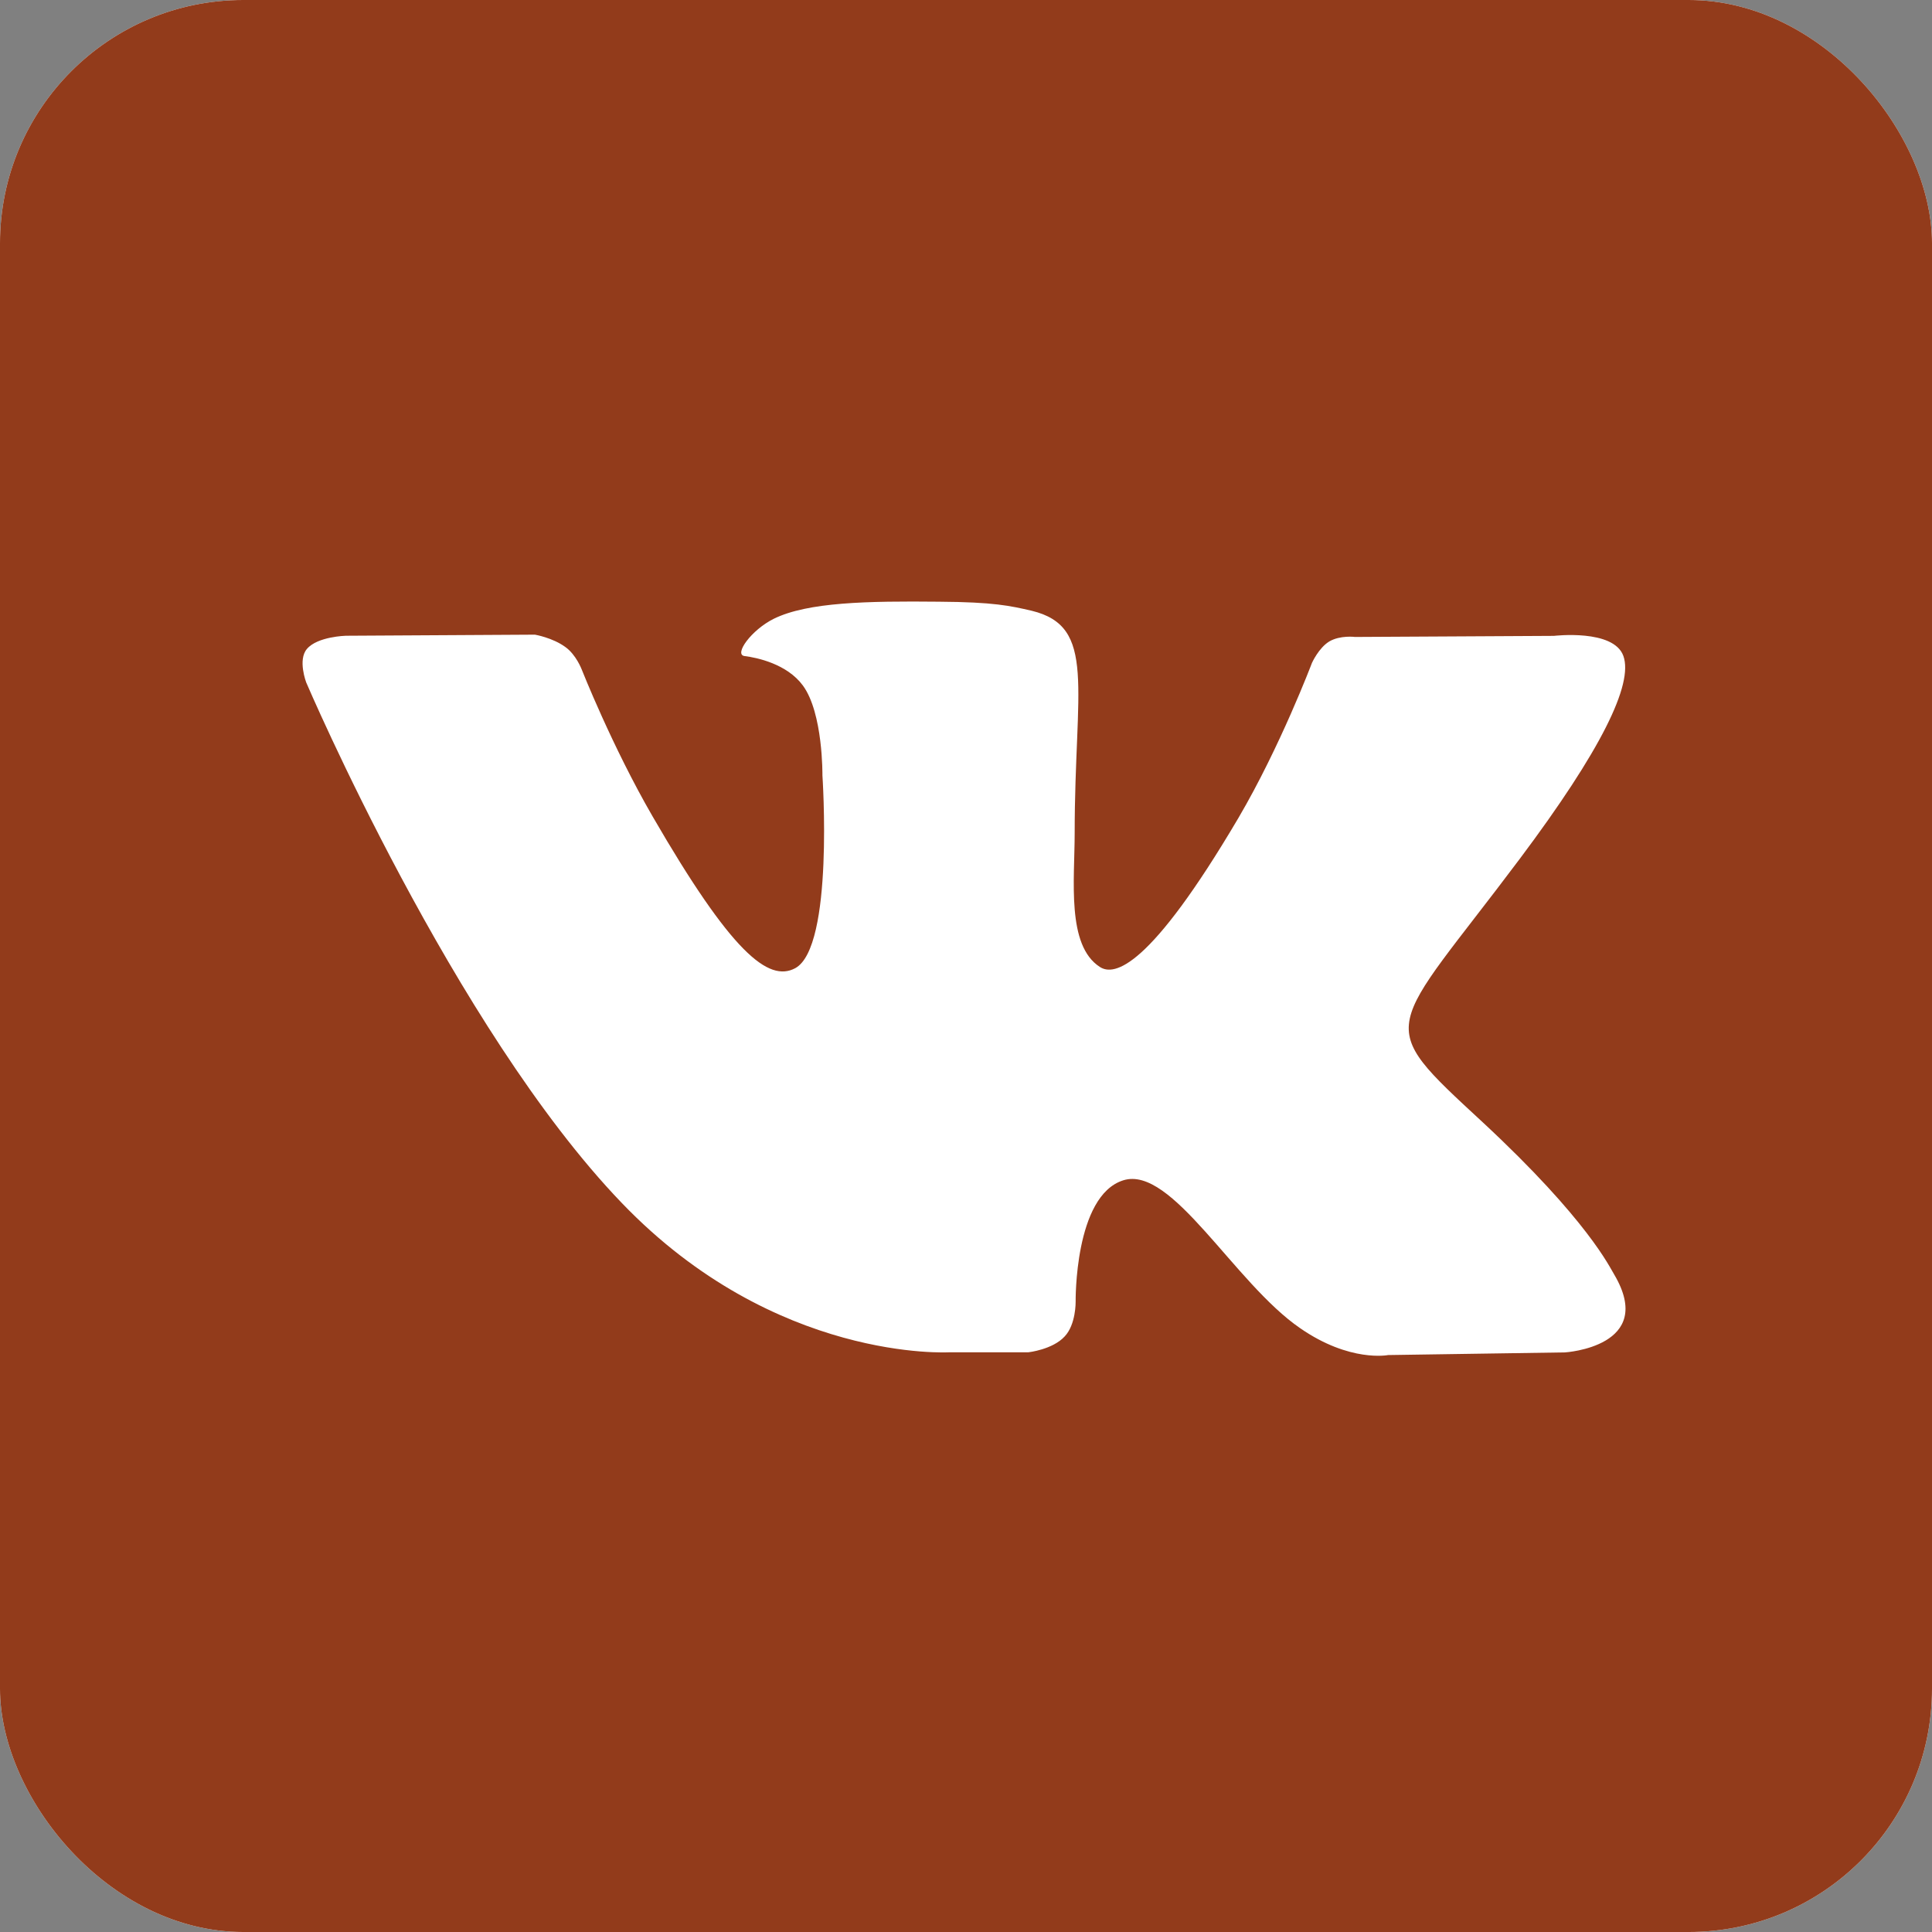 <?xml version="1.0" encoding="UTF-8"?> <svg xmlns="http://www.w3.org/2000/svg" width="794px" height="794px" viewBox="0 0 794 794" fill="none" transform="rotate(0) scale(1, 1)"><rect x="0" y="0" width="794" height="794" fill="#808080" stroke="none"/><g clip-path="url(#clip0_272_7086)"><rect width="794" height="794" rx="100" fill="#ffffff"></rect><path d="M719.562 0H74.438C33.497 0 0 33.497 0 74.438V719.562C0 760.503 33.497 794 74.438 794H719.562C760.503 794 794 760.503 794 719.562V74.438C794 33.497 760.503 0 719.562 0ZM643.09 555.8L570.489 556.892C570.489 556.892 554.807 560.018 534.362 545.875C507.217 527.266 481.611 478.732 461.612 485.084C441.464 491.436 442.059 535.007 442.059 535.007C442.059 535.007 442.208 544.337 437.544 549.249C432.581 554.659 422.656 555.75 422.656 555.75H390.251C390.251 555.75 318.592 560.117 255.469 494.315C186.59 422.656 125.849 280.48 125.849 280.48C125.849 280.48 122.276 271.151 126.147 266.685C130.464 261.573 142.126 261.276 142.126 261.276L219.839 260.829C219.839 260.829 227.134 262.07 232.394 265.94C236.761 269.067 239.044 275.071 239.044 275.071C239.044 275.071 251.599 306.881 268.223 335.564C300.628 391.541 315.813 403.799 326.83 397.893C342.809 389.209 337.996 318.642 337.996 318.642C337.996 318.642 338.294 293.036 329.957 281.721C323.456 272.888 311.198 270.258 305.938 269.613C301.571 268.968 308.717 258.894 318.047 254.279C331.991 247.43 356.655 246.984 385.834 247.281C408.463 247.43 415.163 248.969 423.996 251.003C450.843 257.504 441.662 282.466 441.662 342.363C441.662 361.617 438.238 388.564 452.034 397.397C457.94 401.268 472.48 397.993 508.954 336.16C526.174 306.831 539.176 272.441 539.176 272.441C539.176 272.441 541.955 266.238 546.322 263.608C550.837 260.978 556.892 261.772 556.892 261.772L638.624 261.325C638.624 261.325 663.139 258.397 667.159 269.563C671.327 281.175 658.028 308.32 624.68 352.834C569.943 425.882 563.74 419.033 609.345 461.215C652.767 501.56 661.749 521.211 663.337 523.693C681.004 553.468 643.19 555.8 643.19 555.8H643.09Z" fill="#923b1b"></path></g><defs><clipPath id="clip0_272_7086"><rect width="794" height="794" rx="100" fill="#ffffff"></rect></clipPath></defs></svg> 